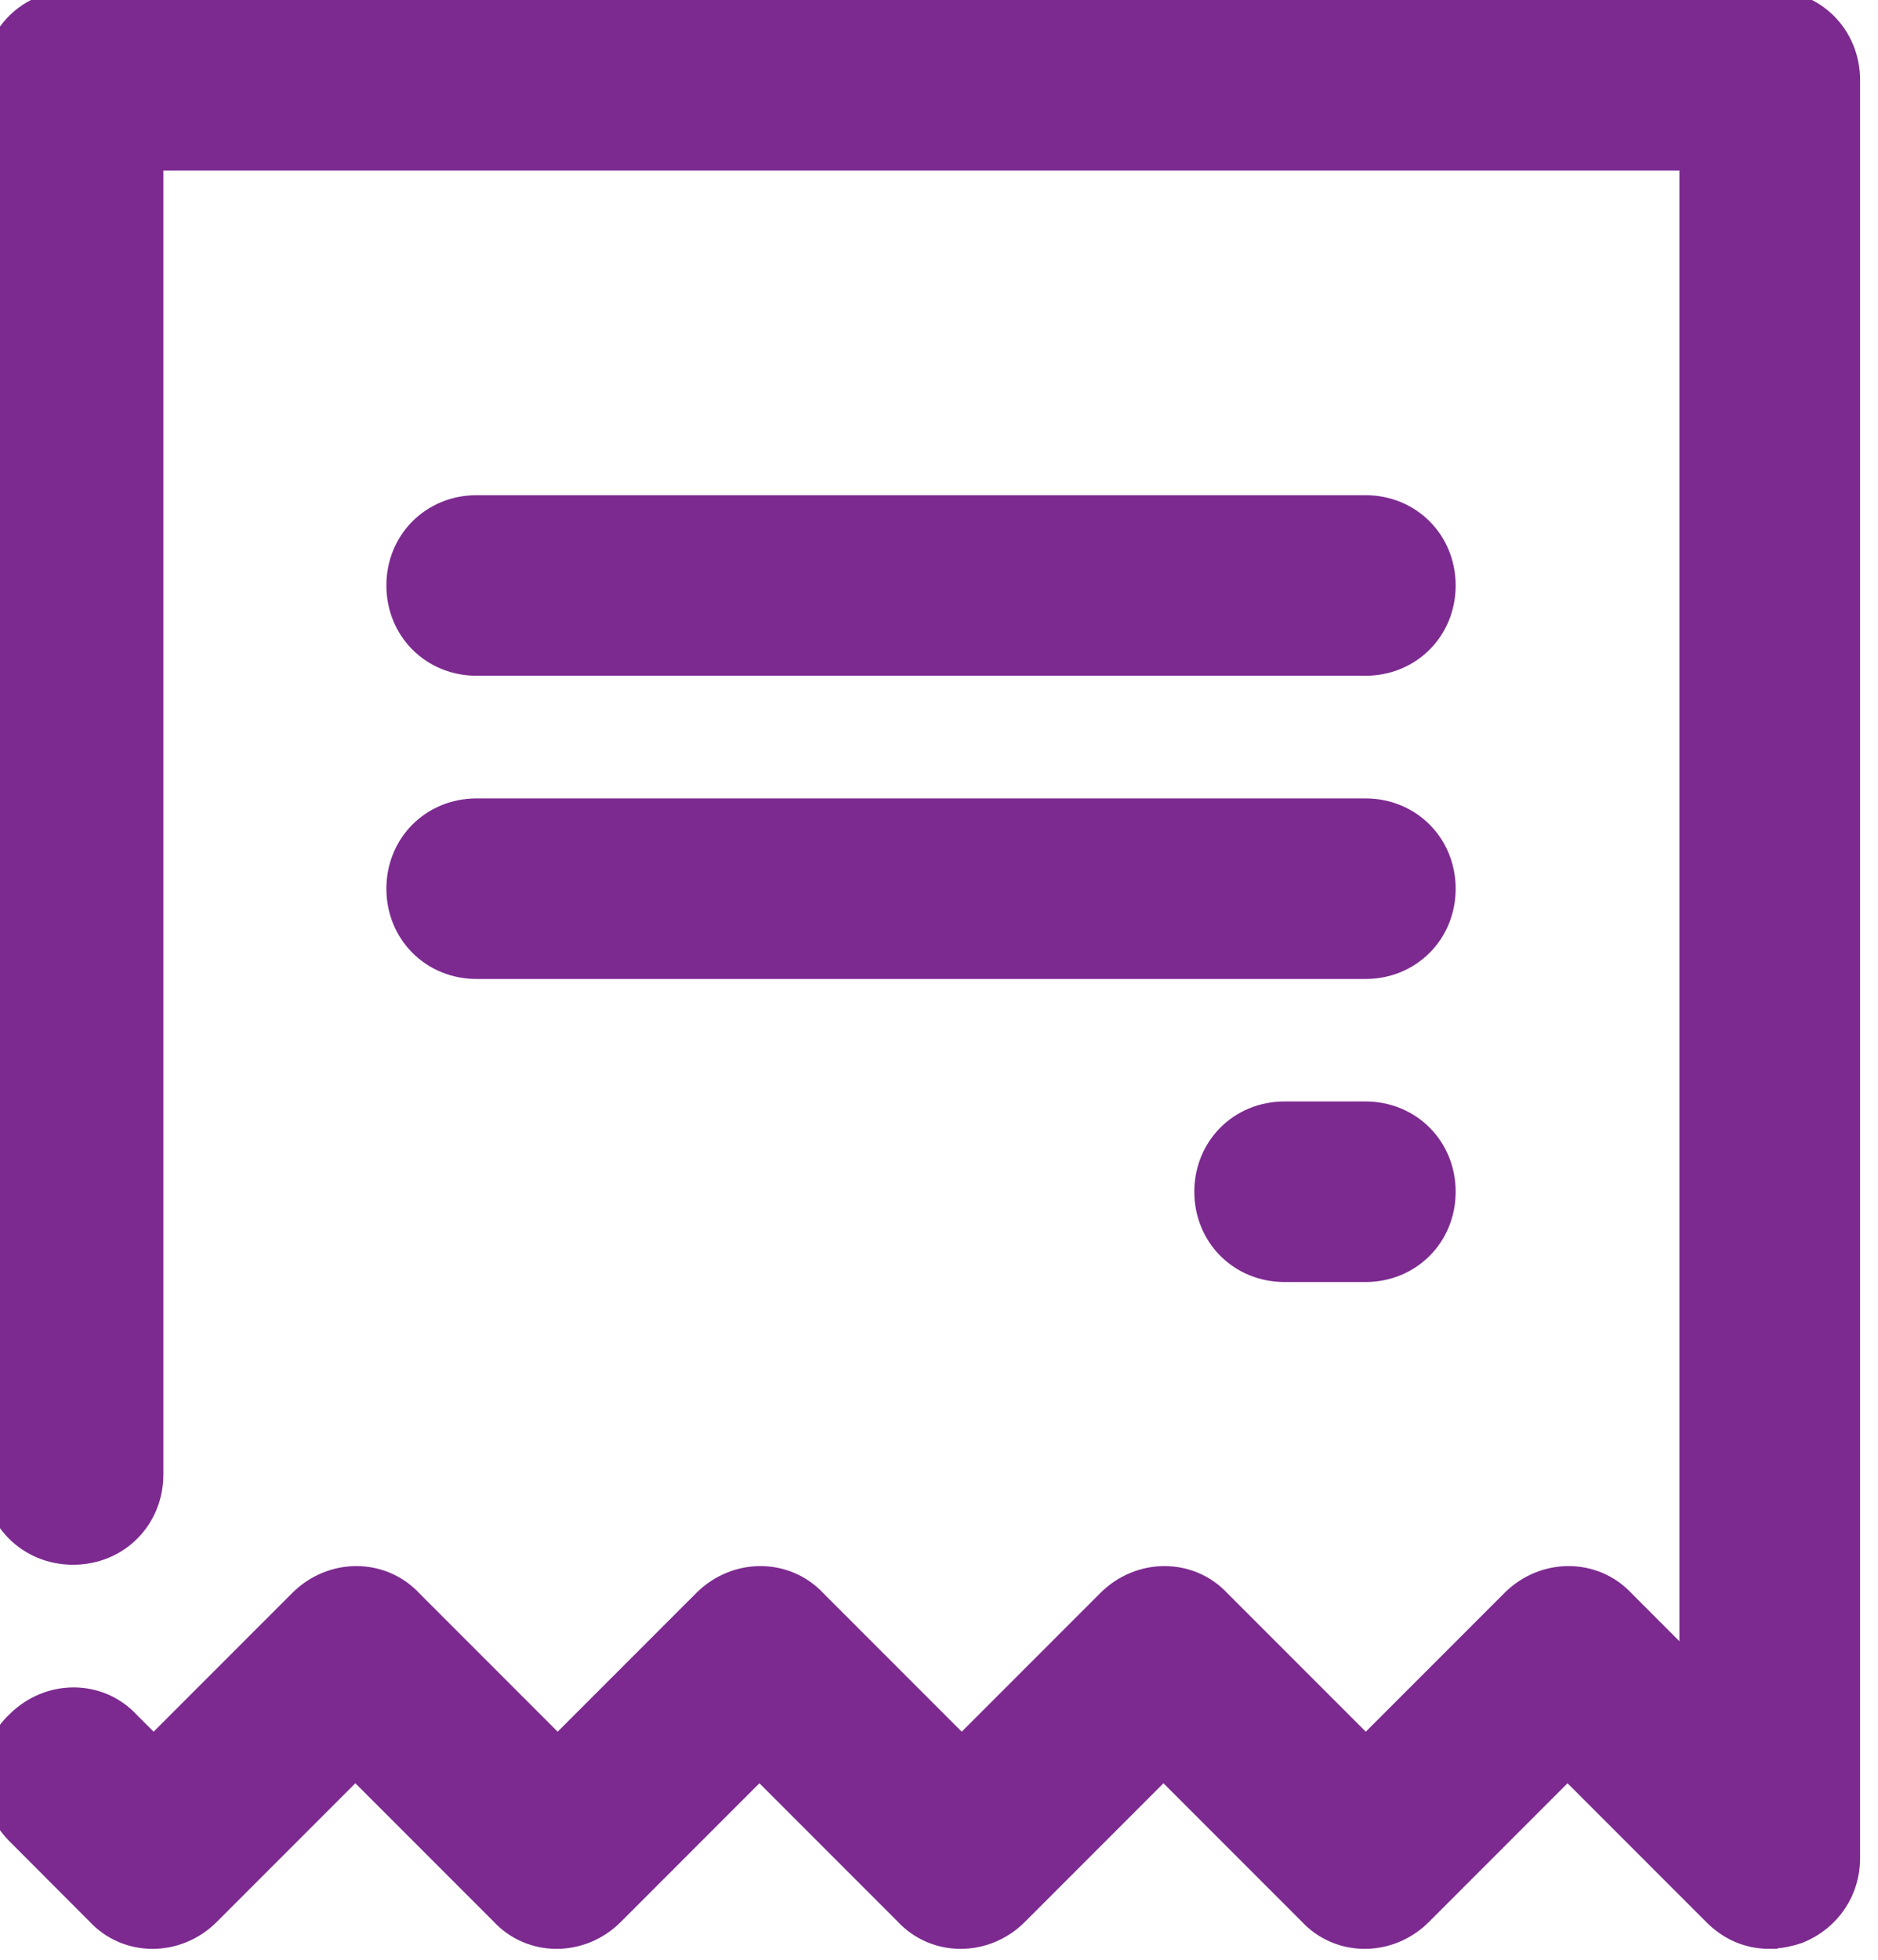 <?xml version="1.0" encoding="UTF-8" standalone="no"?>
<svg
   xmlns:dc="http://purl.org/dc/elements/1.1/"
   xmlns:cc="http://creativecommons.org/ns#"
   xmlns:rdf="http://www.w3.org/1999/02/22-rdf-syntax-ns#"
   xmlns:svg="http://www.w3.org/2000/svg"
   xmlns="http://www.w3.org/2000/svg"
   xmlns:sodipodi="http://sodipodi.sourceforge.net/DTD/sodipodi-0.dtd"
   xmlns:inkscape="http://www.inkscape.org/namespaces/inkscape"
   width="28.485mm"
   height="29.71mm"
   viewBox="0 0 28.485 29.71"
   version="1.1"
   id="svg8"
   inkscape:version="1.0.1 (3bc2e813f5, 2020-09-07, custom)"
   sodipodi:docname="tax-2.svg">
  <defs
     id="defs2" />
  <sodipodi:namedview
     id="base"
     pagecolor="#2c2d34"
     bordercolor="#666666"
     borderopacity="1.0"
     inkscape:pageopacity="0"
     inkscape:pageshadow="2"
     inkscape:zoom="2.8"
     inkscape:cx="120.95158"
     inkscape:cy="54.888362"
     inkscape:document-units="mm"
     inkscape:current-layer="layer2"
     inkscape:document-rotation="0"
     showgrid="false"
     inkscape:window-width="1292"
     inkscape:window-height="480"
     inkscape:window-x="1266"
     inkscape:window-y="958"
     inkscape:window-maximized="0" />
  <g
     inkscape:groupmode="layer"
     id="layer2"
     inkscape:label="Layer 1"
     transform="translate(-65.78,-133.644)">
    <g
       id="g241388"
       transform="matrix(0.913,0,0,0.913,-464.233,-193.483)"
       style="fill:#7c2a90;fill-opacity:1;stroke:#7c2a90;stroke-width:0.985;stroke-miterlimit:4;stroke-dasharray:none;stroke-opacity:1">
      <g
         id="g241386"
         transform="matrix(3.153,0,0,3.153,406.196,128.718)"
         style="fill:#7c2a90;fill-opacity:1;stroke:#7c2a90;stroke-width:0.313;stroke-miterlimit:4;stroke-dasharray:none;stroke-opacity:1">
        <path
           fill="#444b54"
           d="m 64.611,82.921 c -0.085,0 -0.16,-0.032 -0.223,-0.096 l -0.841,-0.841 -0.841,0.841 c -0.128,0.128 -0.33,0.128 -0.447,0 l -0.841,-0.841 -0.841,0.841 c -0.128,0.128 -0.33,0.128 -0.447,0 l -0.841,-0.841 -0.841,0.841 c -0.128,0.128 -0.33,0.128 -0.447,0 l -0.841,-0.841 -0.841,0.841 c -0.128,0.128 -0.33,0.128 -0.447,0 L 55.448,82.4 c -0.128,-0.128 -0.128,-0.33 0,-0.447 0.128,-0.128 0.33,-0.128 0.447,0 l 0.202,0.202 0.841,-0.841 c 0.128,-0.128 0.33,-0.128 0.447,0 l 0.841,0.841 0.841,-0.841 c 0.128,-0.128 0.33,-0.128 0.447,0 l 0.841,0.841 0.841,-0.841 c 0.128,-0.128 0.33,-0.128 0.447,0 l 0.841,0.841 0.841,-0.841 c 0.128,-0.128 0.33,-0.128 0.447,0 l 0.521,0.521 v -8.28 h -8.301 v 7.024 c 0,0.181 -0.138,0.319 -0.319,0.319 -0.181,0 -0.319,-0.138 -0.319,-0.319 v -7.343 c 0,-0.181 0.138,-0.319 0.319,-0.319 h 8.94 c 0.181,0 0.319,0.138 0.319,0.319 v 9.365 c 0,0.128 -0.074,0.245 -0.202,0.298 -0.032,0.011 -0.074,0.021 -0.117,0.021 z"
           id="path241378"
           style="fill:#7c2a90;fill-opacity:1;stroke:#7c2a90;stroke-width:0.313;stroke-miterlimit:4;stroke-dasharray:none;stroke-opacity:1" />
        <path
           fill="#444b54"
           d="m 62.482,77.813 h -4.683 c -0.181,0 -0.319,-0.138 -0.319,-0.319 0,-0.181 0.138,-0.319 0.319,-0.319 h 4.683 c 0.181,0 0.319,0.138 0.319,0.319 0,0.181 -0.138,0.319 -0.319,0.319 z"
           id="path241380"
           style="fill:#7c2a90;fill-opacity:1;stroke:#7c2a90;stroke-width:0.313;stroke-miterlimit:4;stroke-dasharray:none;stroke-opacity:1" />
        <path
           fill="#444b54"
           d="m 62.482,76.216 h -4.683 c -0.181,0 -0.319,-0.138 -0.319,-0.319 0,-0.181 0.138,-0.319 0.319,-0.319 h 4.683 c 0.181,0 0.319,0.138 0.319,0.319 0,0.181 -0.138,0.319 -0.319,0.319 z"
           id="path241382"
           style="fill:#7c2a90;fill-opacity:1;stroke:#7c2a90;stroke-width:0.313;stroke-miterlimit:4;stroke-dasharray:none;stroke-opacity:1" />
        <path
           fill="#444b54"
           d="m 62.482,79.409 h -0.426 c -0.181,0 -0.319,-0.138 -0.319,-0.319 0,-0.181 0.138,-0.319 0.319,-0.319 h 0.426 c 0.181,0 0.319,0.138 0.319,0.319 0,0.181 -0.138,0.319 -0.319,0.319 z"
           id="path241384"
           style="fill:#7c2a90;fill-opacity:1;stroke:#7c2a90;stroke-width:0.313;stroke-miterlimit:4;stroke-dasharray:none;stroke-opacity:1" />
      </g>
    </g>
  </g>
</svg>
